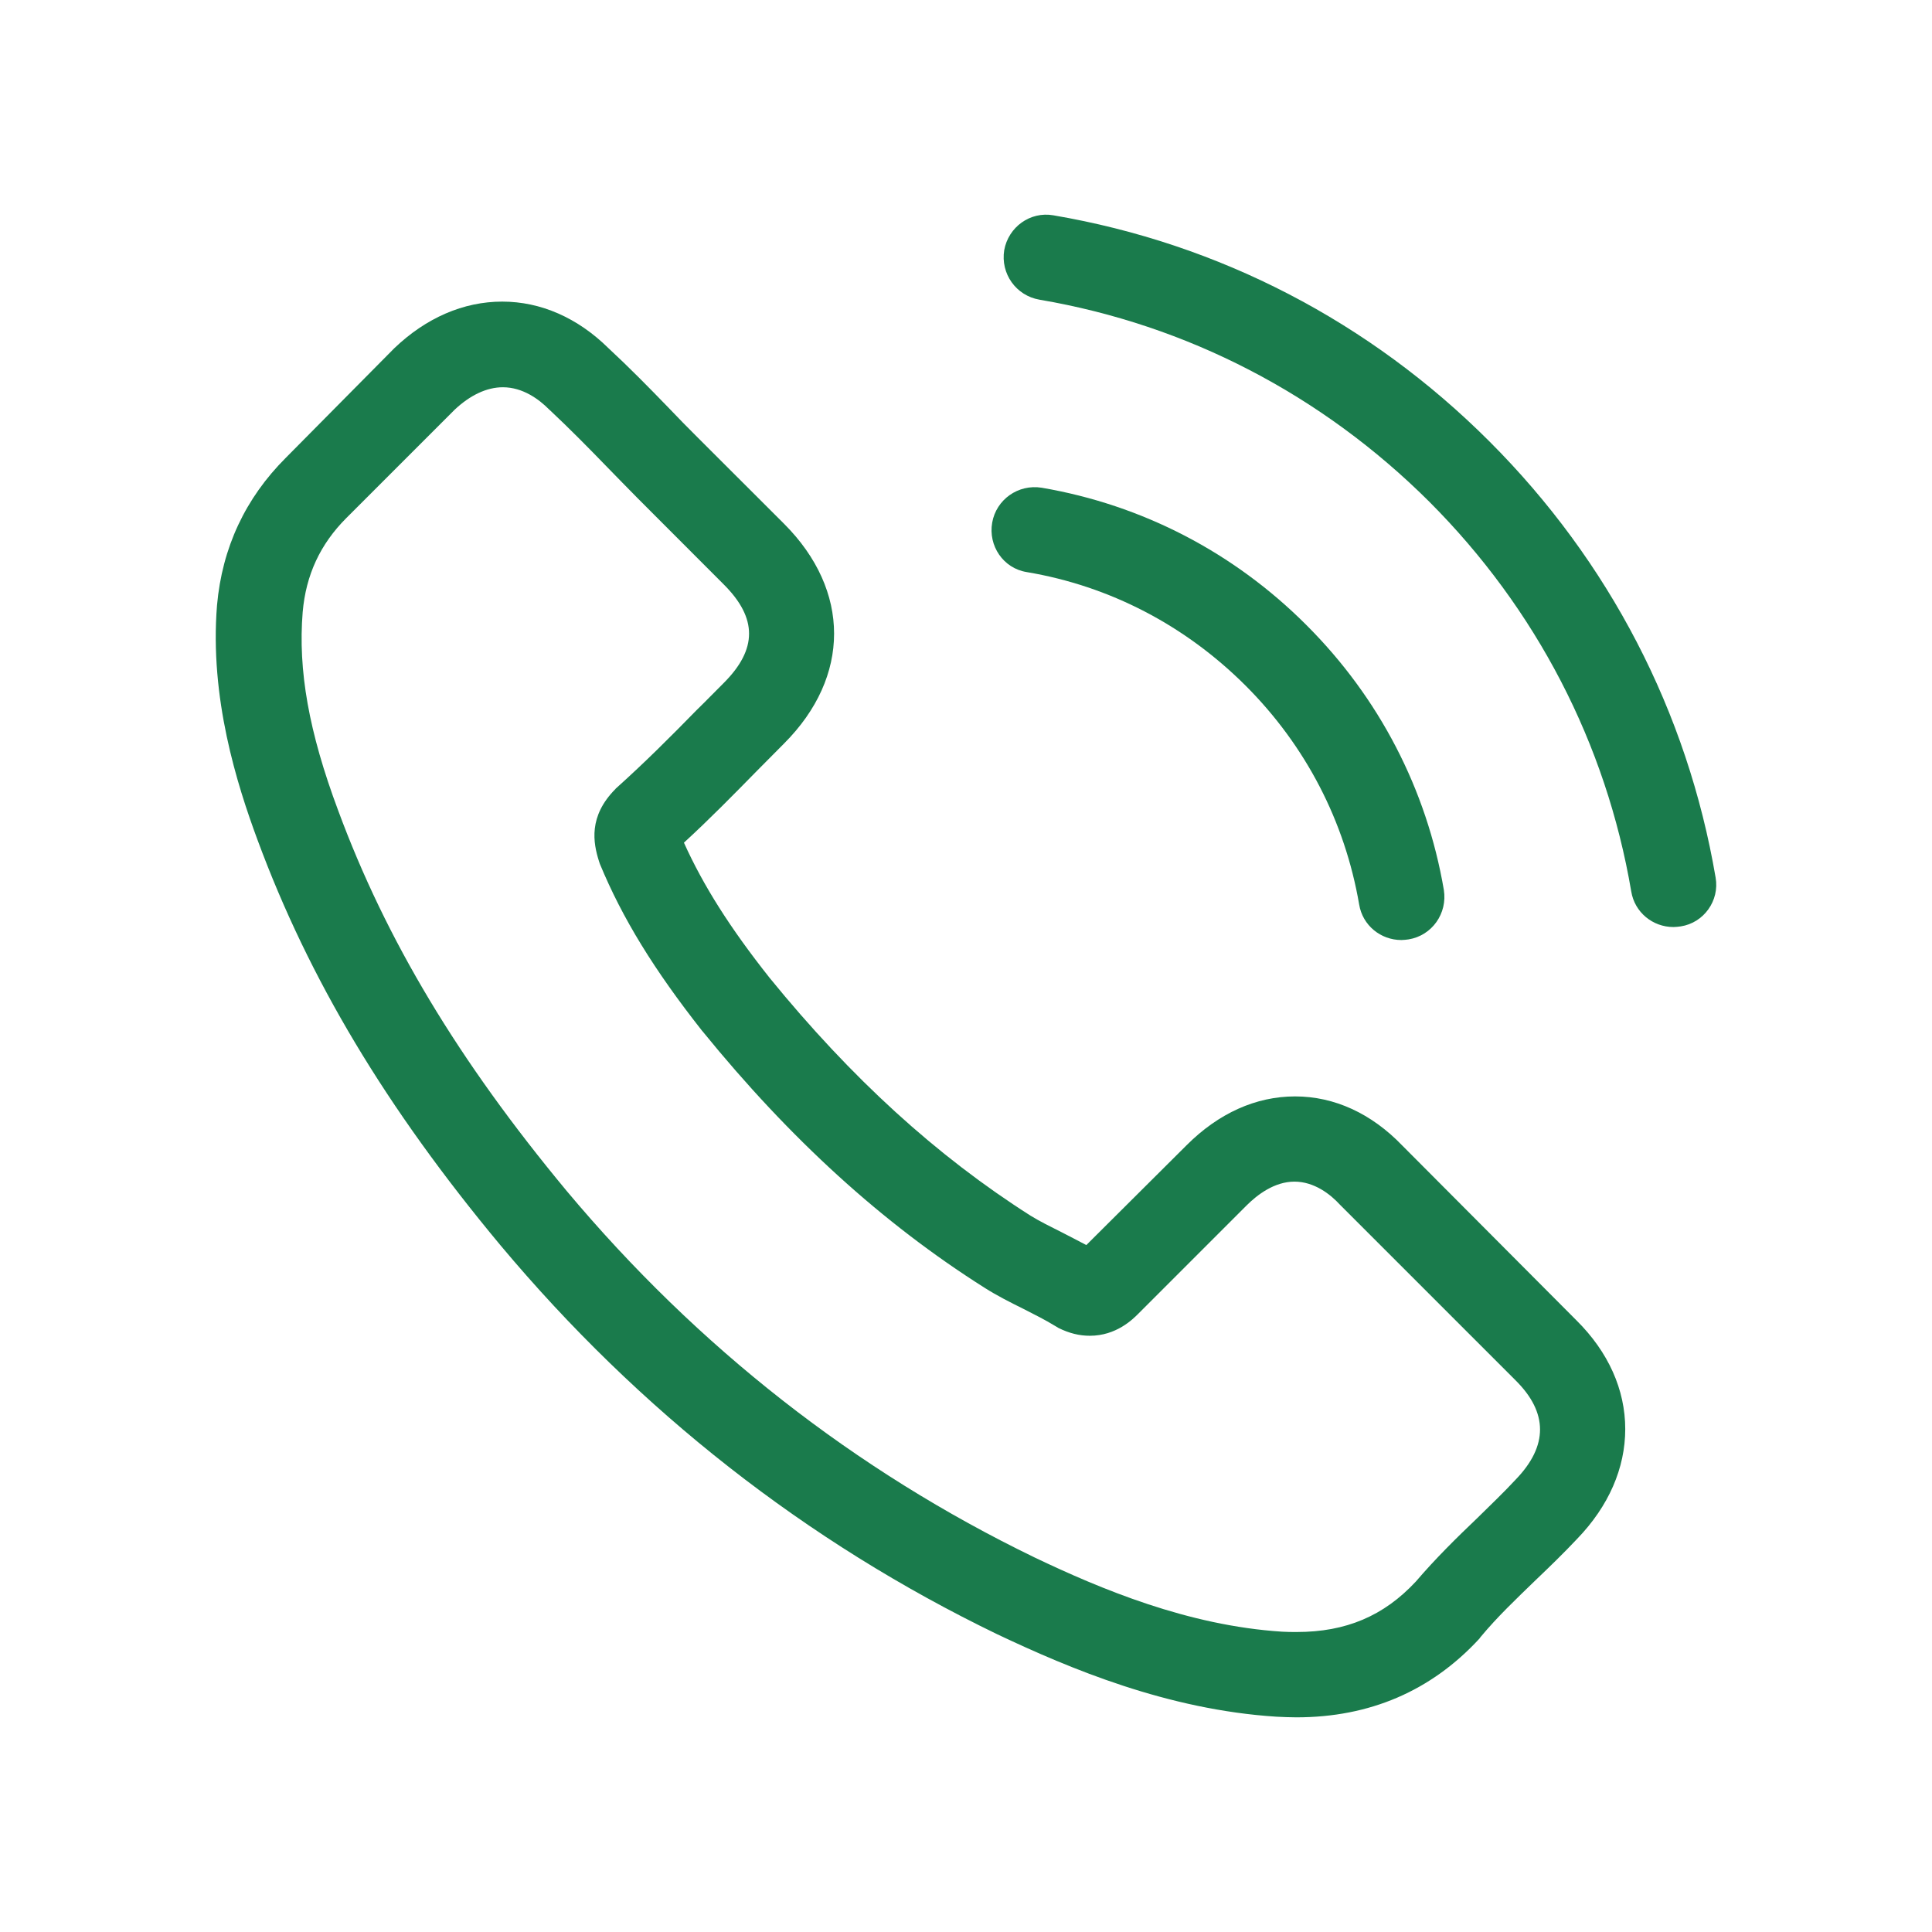 <?xml version="1.0" encoding="UTF-8"?> <svg xmlns="http://www.w3.org/2000/svg" width="18" height="18" viewBox="0 0 18 18" fill="none"> <g clip-path="url(#clip0)" filter="url(#filter0_d)"> <path d="M13.065 9.673C12.778 9.374 12.432 9.215 12.066 9.215C11.702 9.215 11.354 9.371 11.055 9.67L10.121 10.6C10.045 10.559 9.968 10.521 9.894 10.482C9.788 10.429 9.687 10.379 9.601 10.326C8.727 9.77 7.932 9.046 7.17 8.11C6.8 7.643 6.552 7.25 6.372 6.851C6.614 6.629 6.839 6.399 7.057 6.177C7.14 6.094 7.223 6.009 7.306 5.926C7.926 5.305 7.926 4.502 7.306 3.881L6.499 3.075C6.407 2.983 6.313 2.888 6.224 2.794C6.047 2.611 5.861 2.422 5.669 2.244C5.382 1.961 5.039 1.81 4.679 1.81C4.318 1.81 3.97 1.961 3.674 2.244C3.671 2.247 3.671 2.247 3.668 2.25L2.664 3.264C2.285 3.642 2.07 4.103 2.022 4.638C1.952 5.5 2.206 6.304 2.401 6.83C2.879 8.121 3.594 9.318 4.661 10.6C5.955 12.146 7.512 13.366 9.291 14.226C9.971 14.548 10.878 14.929 11.891 14.994C11.954 14.997 12.018 15 12.078 15C12.76 15 13.333 14.755 13.783 14.267C13.786 14.261 13.791 14.258 13.794 14.252C13.948 14.066 14.125 13.898 14.311 13.718C14.438 13.597 14.569 13.47 14.695 13.336C14.988 13.032 15.142 12.678 15.142 12.314C15.142 11.948 14.985 11.596 14.687 11.301L13.065 9.673ZM14.122 12.784C14.119 12.784 14.119 12.787 14.122 12.784C14.007 12.908 13.889 13.02 13.762 13.145C13.57 13.328 13.375 13.52 13.191 13.735C12.893 14.055 12.541 14.205 12.081 14.205C12.036 14.205 11.989 14.205 11.945 14.202C11.067 14.146 10.252 13.803 9.64 13.511C7.967 12.701 6.499 11.552 5.279 10.095C4.271 8.881 3.597 7.758 3.151 6.552C2.876 5.817 2.776 5.243 2.82 4.703C2.85 4.357 2.983 4.07 3.228 3.825L4.236 2.817C4.38 2.682 4.534 2.608 4.685 2.608C4.871 2.608 5.022 2.72 5.116 2.815C5.119 2.817 5.122 2.82 5.125 2.823C5.305 2.992 5.477 3.166 5.657 3.352C5.748 3.447 5.843 3.541 5.938 3.639L6.744 4.446C7.057 4.759 7.057 5.048 6.744 5.362C6.658 5.447 6.576 5.533 6.49 5.616C6.242 5.87 6.005 6.106 5.748 6.337C5.742 6.343 5.737 6.345 5.734 6.351C5.48 6.606 5.527 6.854 5.58 7.022C5.583 7.031 5.586 7.04 5.589 7.049C5.799 7.557 6.094 8.036 6.543 8.606L6.546 8.609C7.362 9.613 8.222 10.396 9.17 10.996C9.291 11.073 9.415 11.135 9.534 11.194C9.64 11.248 9.74 11.298 9.826 11.351C9.838 11.357 9.85 11.366 9.861 11.372C9.962 11.422 10.056 11.445 10.154 11.445C10.399 11.445 10.553 11.292 10.603 11.242L11.614 10.231C11.714 10.131 11.874 10.009 12.06 10.009C12.243 10.009 12.394 10.125 12.485 10.225C12.488 10.228 12.488 10.228 12.491 10.231L14.119 11.859C14.424 12.161 14.424 12.471 14.122 12.784Z" fill="#1A7B4C"></path> <path d="M9.566 4.33C10.34 4.46 11.043 4.827 11.605 5.388C12.166 5.949 12.53 6.653 12.663 7.427C12.695 7.622 12.864 7.758 13.056 7.758C13.079 7.758 13.1 7.755 13.124 7.752C13.342 7.716 13.487 7.51 13.452 7.291C13.292 6.354 12.849 5.5 12.172 4.824C11.496 4.147 10.642 3.704 9.705 3.544C9.486 3.509 9.282 3.654 9.244 3.869C9.206 4.085 9.347 4.295 9.566 4.33Z" fill="#1A7B4C"></path> <path d="M15.984 7.176C15.721 5.633 14.994 4.23 13.877 3.113C12.76 1.996 11.357 1.269 9.814 1.006C9.598 0.968 9.395 1.115 9.356 1.331C9.321 1.55 9.466 1.754 9.684 1.792C11.061 2.026 12.317 2.679 13.316 3.674C14.314 4.673 14.964 5.929 15.198 7.306C15.23 7.501 15.399 7.637 15.591 7.637C15.614 7.637 15.635 7.634 15.659 7.631C15.874 7.598 16.022 7.391 15.984 7.176Z" fill="#1A7B4C"></path> </g> <defs> <filter id="filter0_d" x="0" y="0" width="18" height="18" filterUnits="userSpaceOnUse" color-interpolation-filters="sRGB"> <feFlood flood-opacity="0" result="BackgroundImageFix"></feFlood> <feColorMatrix in="SourceAlpha" type="matrix" values="0 0 0 0 0 0 0 0 0 0 0 0 0 0 0 0 0 0 127 0"></feColorMatrix> <feOffset dy="1"></feOffset> <feGaussianBlur stdDeviation="1"></feGaussianBlur> <feColorMatrix type="matrix" values="0 0 0 0 0 0 0 0 0 0 0 0 0 0 0 0 0 0 0.1 0"></feColorMatrix> <feBlend mode="normal" in2="BackgroundImageFix" result="effect1_dropShadow"></feBlend> <feBlend mode="normal" in="SourceGraphic" in2="effect1_dropShadow" result="shape"></feBlend> </filter> <clipPath id="clip0"> <rect width="14" height="14" fill="white" transform="translate(2 1)"></rect> </clipPath> </defs> </svg> 